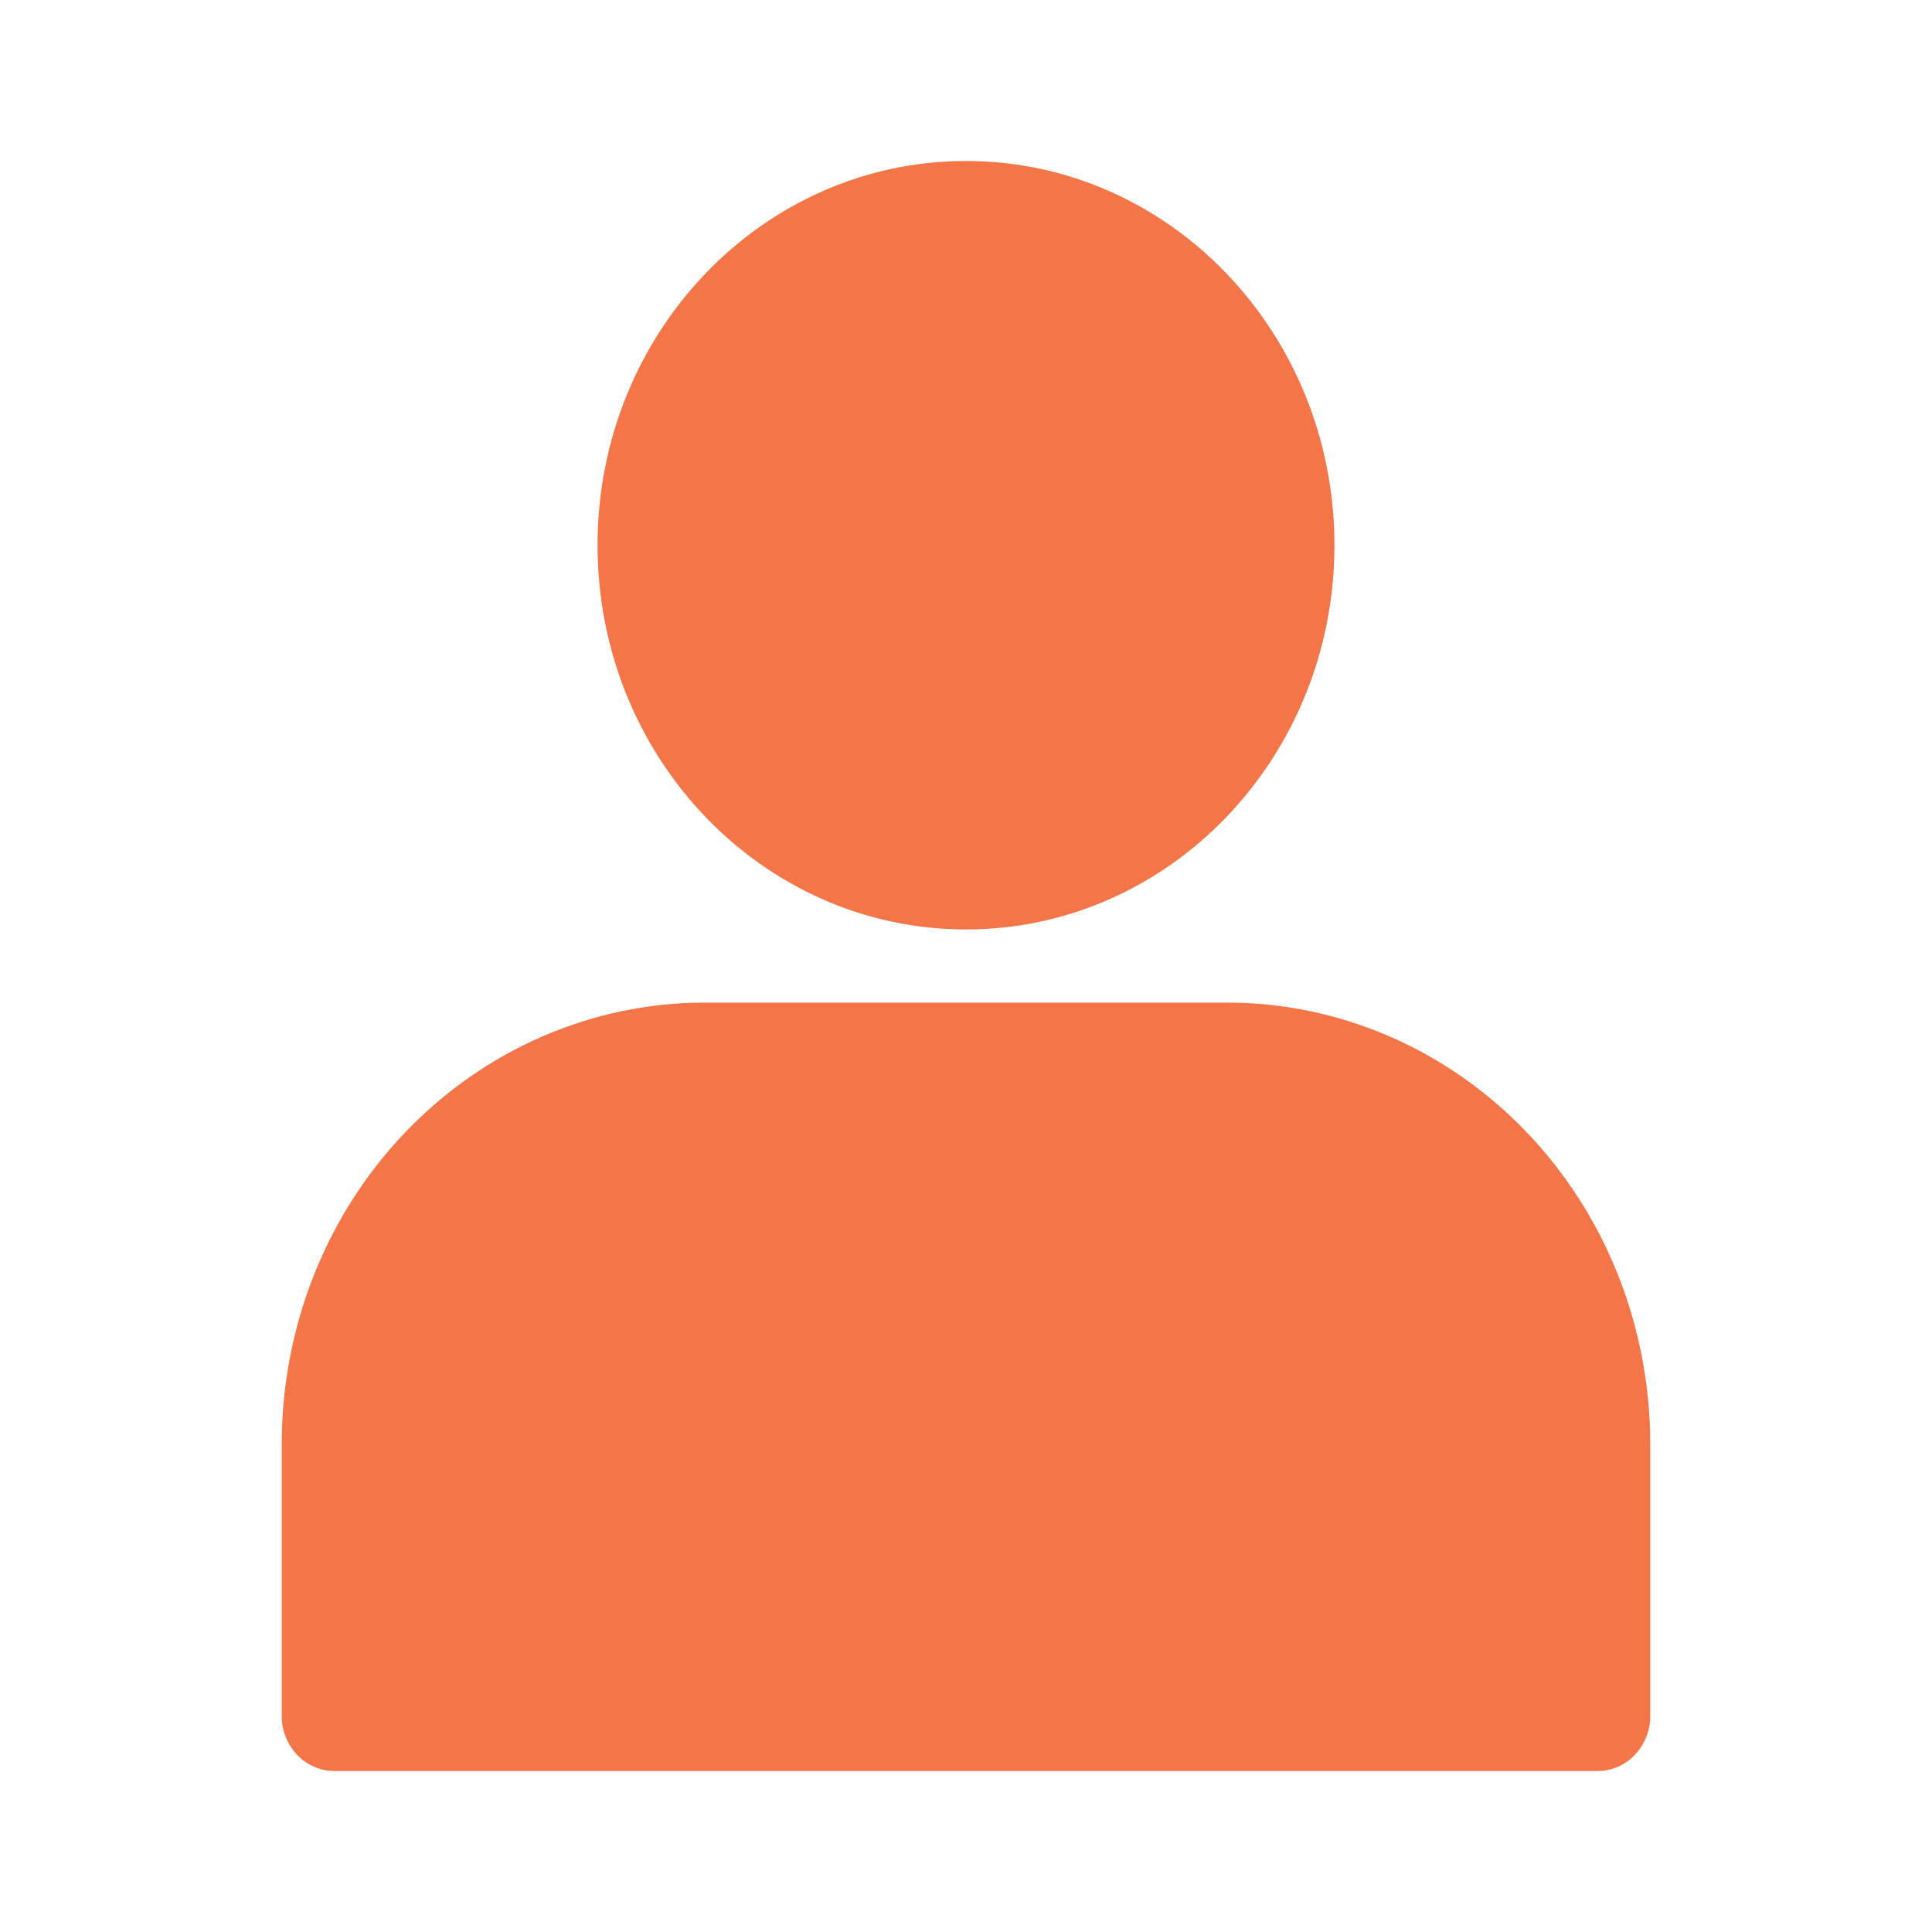 <svg width="24" height="24" viewBox="0 0 24 24" fill="none" xmlns="http://www.w3.org/2000/svg">
<path d="M12 11.546C14.527 11.546 16.577 9.409 16.577 6.773C16.577 4.137 14.527 2 12 2C9.472 2 7.423 4.137 7.423 6.773C7.423 9.409 9.472 11.546 12 11.546Z" fill="#F47547"/>
<path d="M15.25 12.455H8.75C7.358 12.456 6.024 13.034 5.04 14.06C4.055 15.086 3.502 16.478 3.5 17.93V21.318C3.5 21.499 3.569 21.672 3.692 21.8C3.814 21.928 3.98 22 4.154 22H19.846C20.02 22 20.186 21.928 20.308 21.8C20.431 21.672 20.5 21.499 20.5 21.318V17.93C20.498 16.478 19.945 15.086 18.96 14.06C17.976 13.034 16.642 12.456 15.25 12.455Z" fill="#F47547"/>
</svg>
